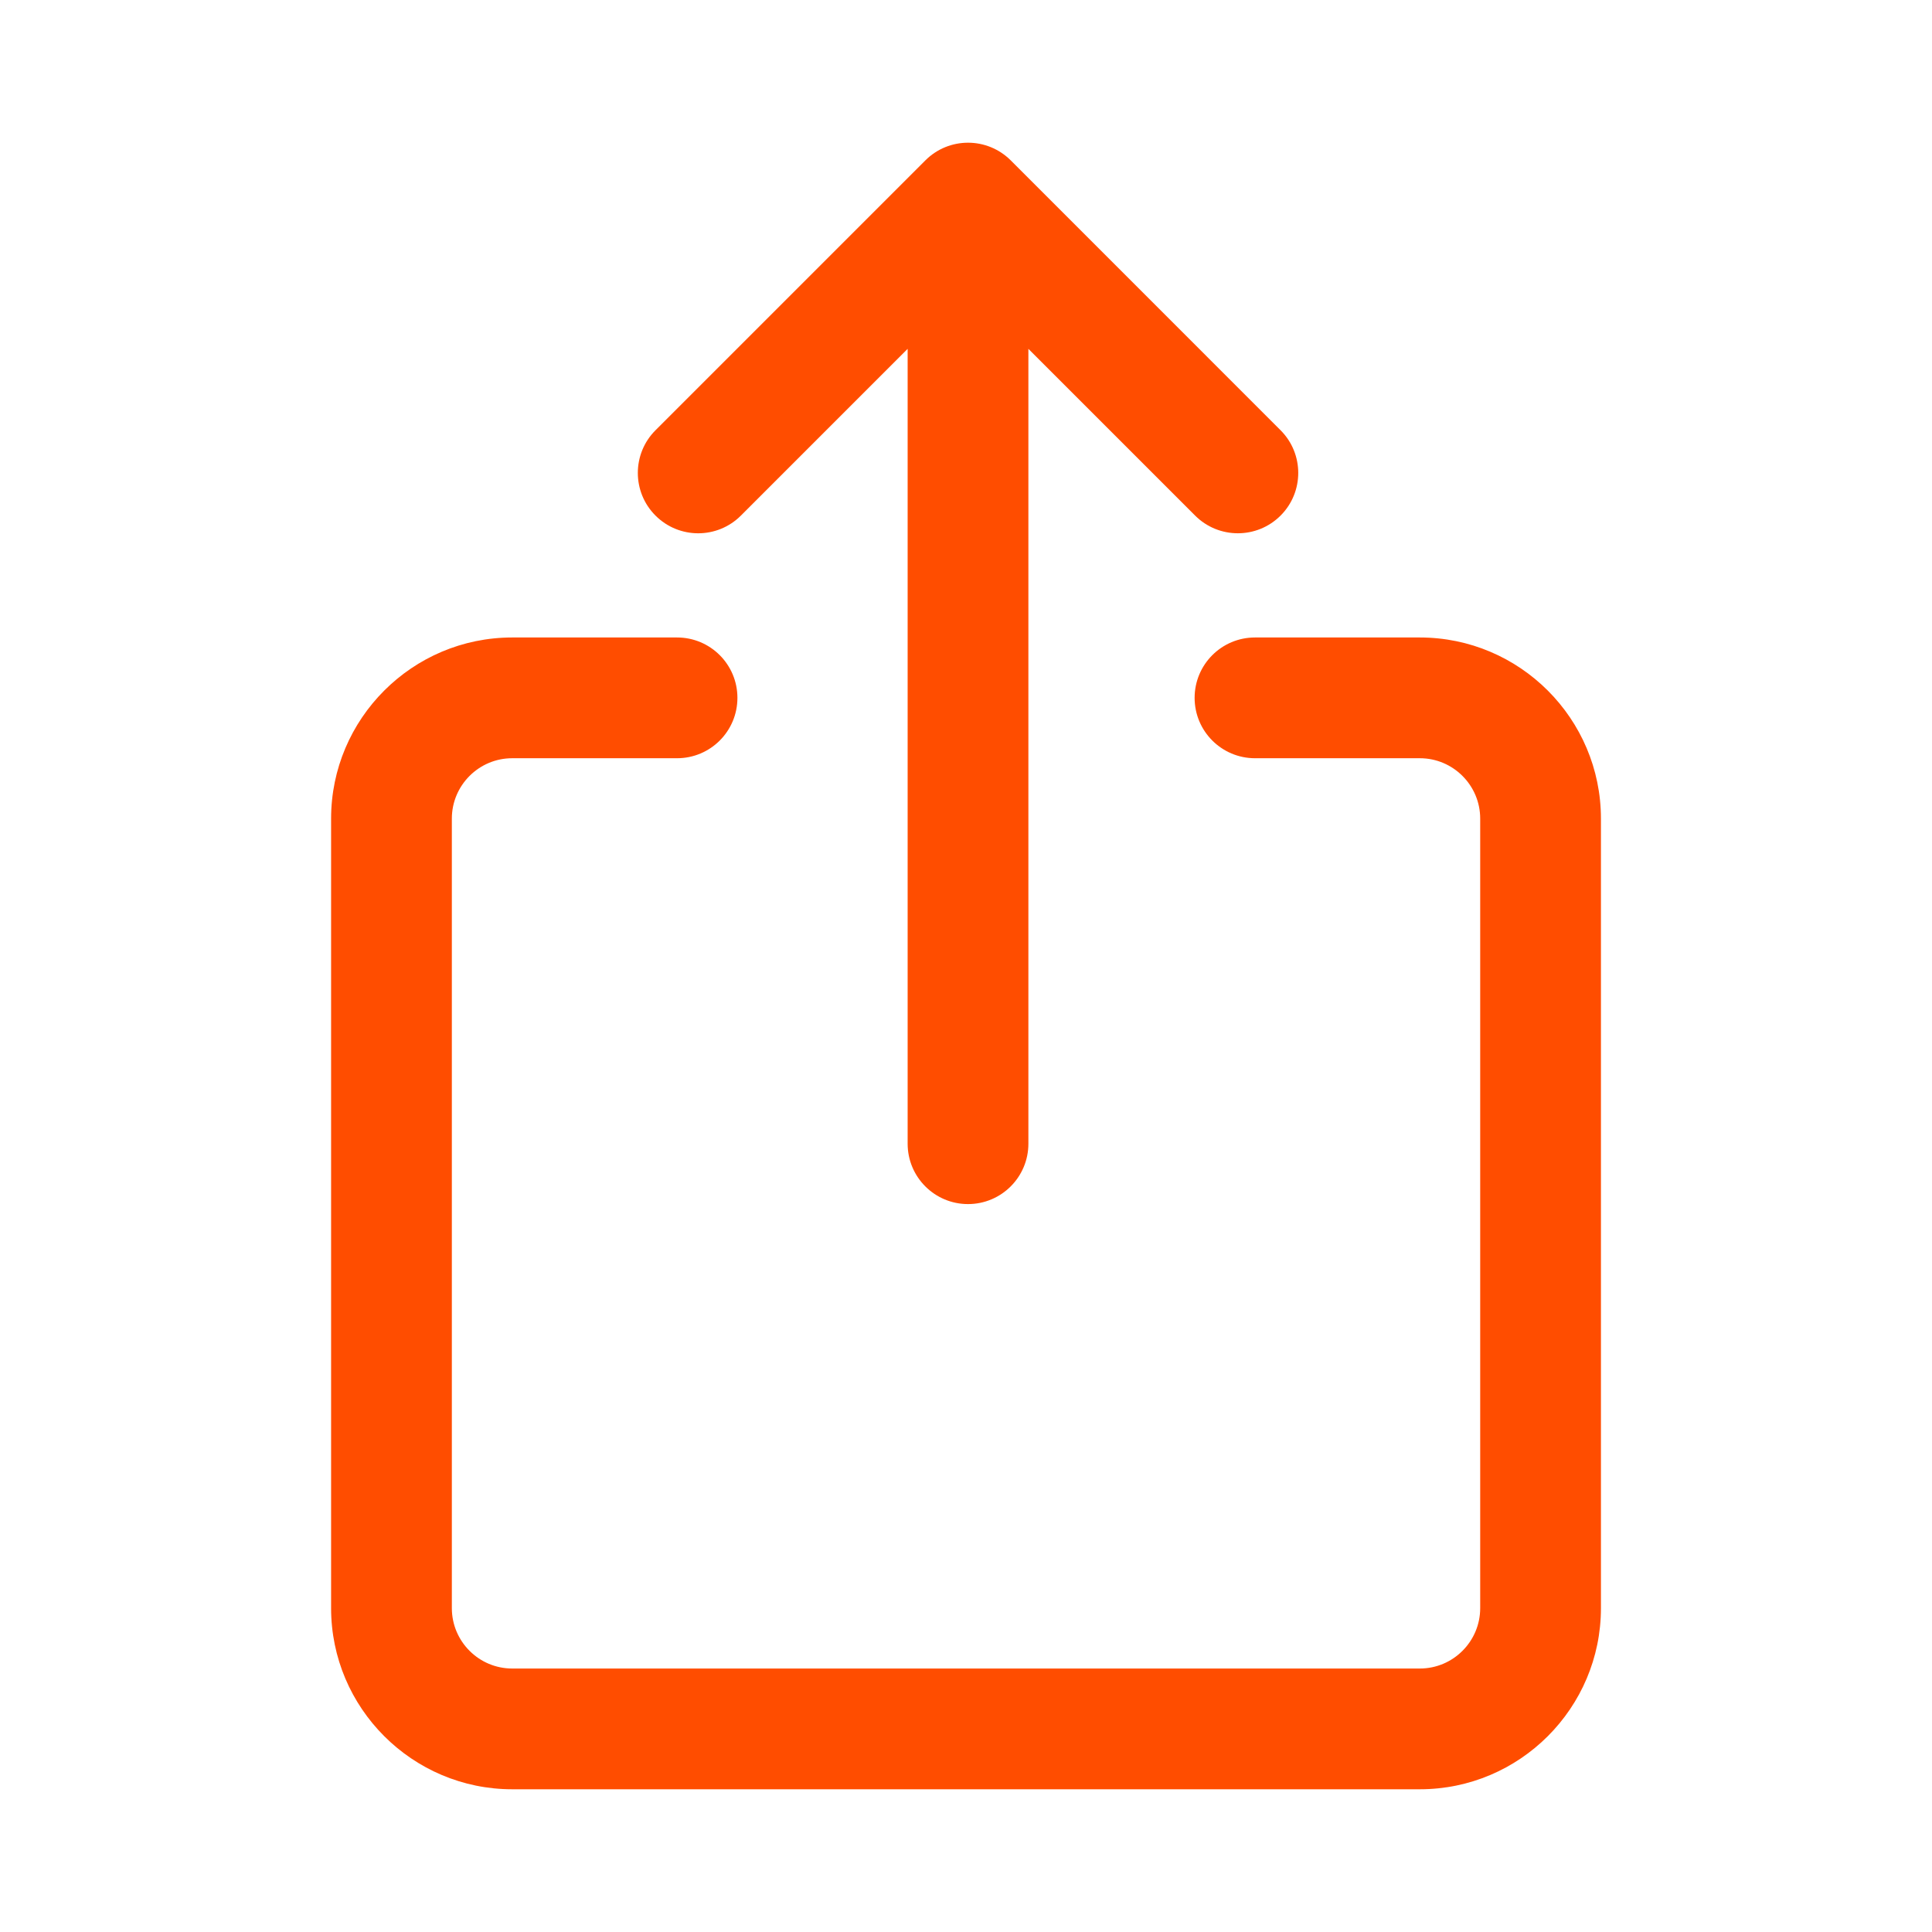 <svg height="512" viewBox="0 0 48 48" width="512" xmlns="http://www.w3.org/2000/svg"><g id="share"><path fill="#FF4D00" d="m35.274 15.838h-4.094c-.828 0-1.5.671-1.5 1.5s.672 1.5 1.5 1.5h4.095c.827 0 1.5.673 1.5 1.5v19.616c0 .827-.673 1.5-1.5 1.5h-22.549c-.827 0-1.5-.673-1.5-1.5v-19.616c0-.827.673-1.5 1.5-1.5h4.095c.829 0 1.5-.671 1.5-1.5s-.671-1.5-1.5-1.5h-4.095c-2.481 0-4.5 2.019-4.5 4.5v19.616c0 2.481 2.019 4.5 4.5 4.5h22.549c2.481 0 4.5-2.019 4.5-4.5v-19.616c-.001-2.482-2.019-4.5-4.501-4.5zm-16.867-3.028 4.143-4.143v19.748c0 .828.671 1.5 1.5 1.5s1.5-.672 1.5-1.5v-19.748l4.143 4.143c.293.293.677.439 1.061.439s.768-.146 1.061-.439c.586-.585.586-1.536 0-2.121l-6.703-6.704c-.587-.586-1.536-.586-2.122 0l-6.704 6.704c-.586.585-.586 1.536 0 2.121.586.586 1.535.586 2.121 0z"/></g></svg>
